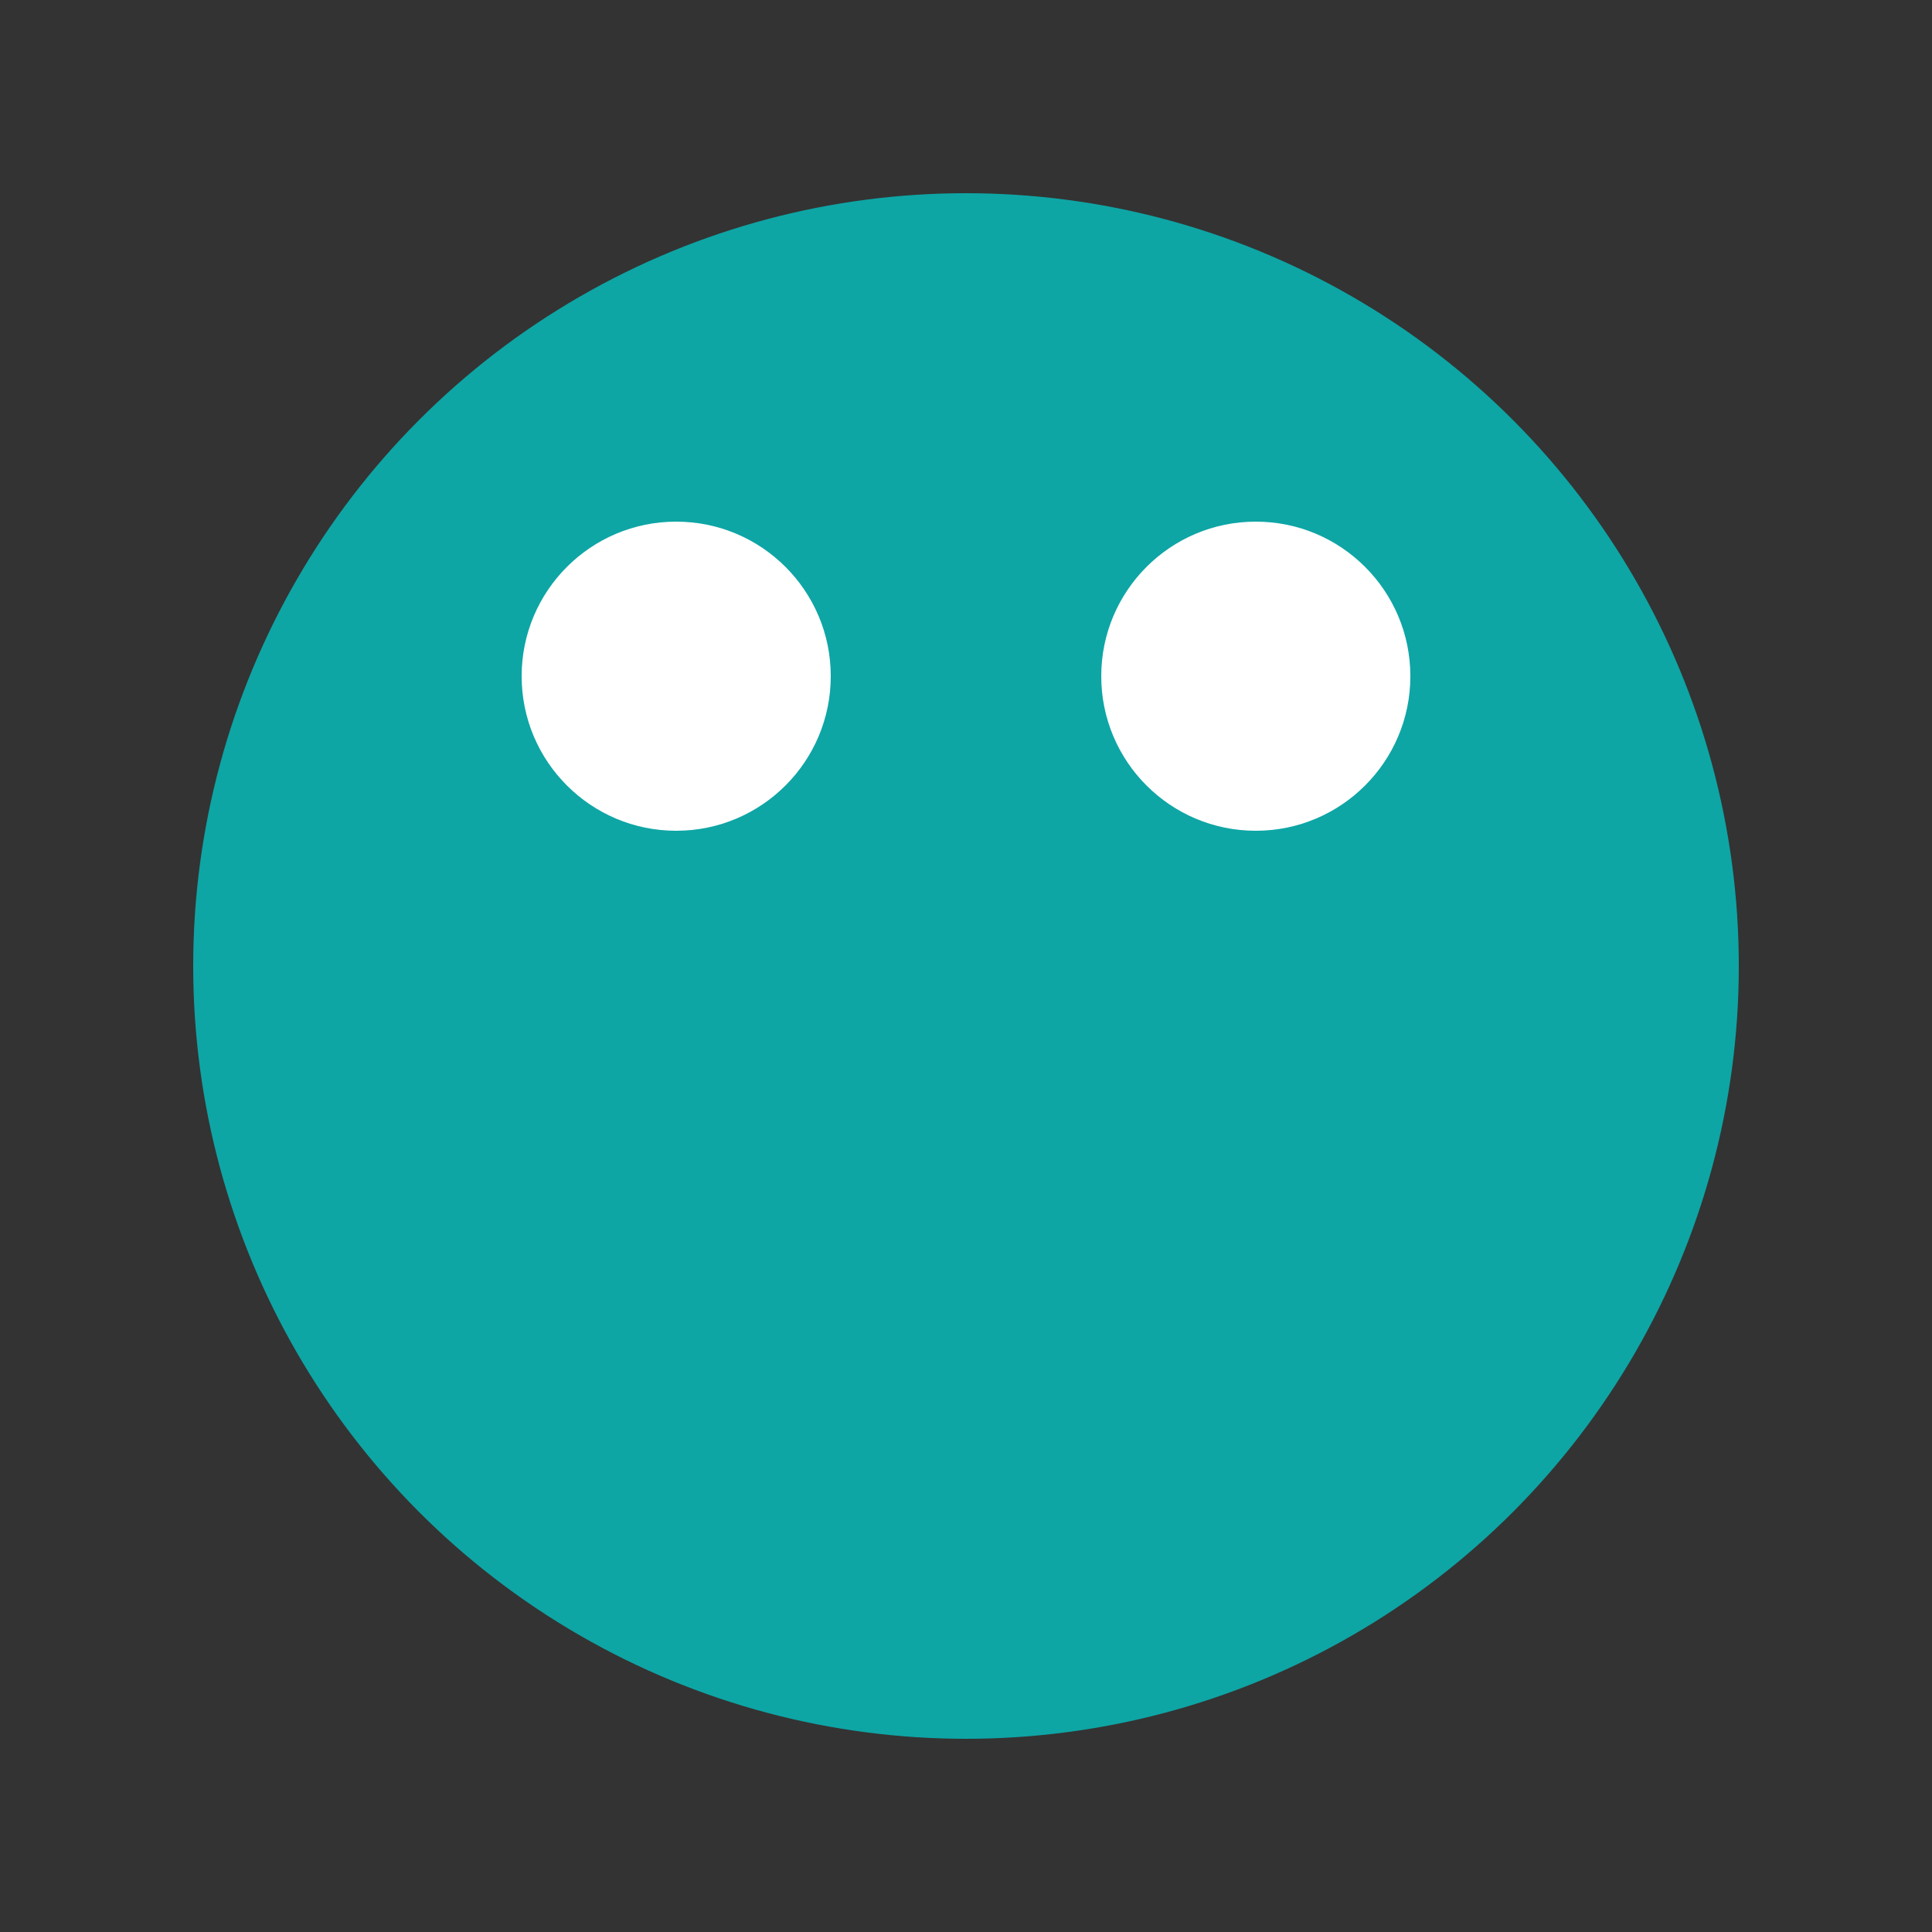 <svg width='100' height='100' xmlns='http://www.w3.org/2000/svg'><rect width="100%" height="100%" fill="#333333" stroke="none"/><circle cx='50' cy='50' r='40' fill='#0ea5a5'/><circle cx='35' cy='35' r='8' fill='white'/><circle cx='65' cy='35' r='8' fill='white'/></svg>
